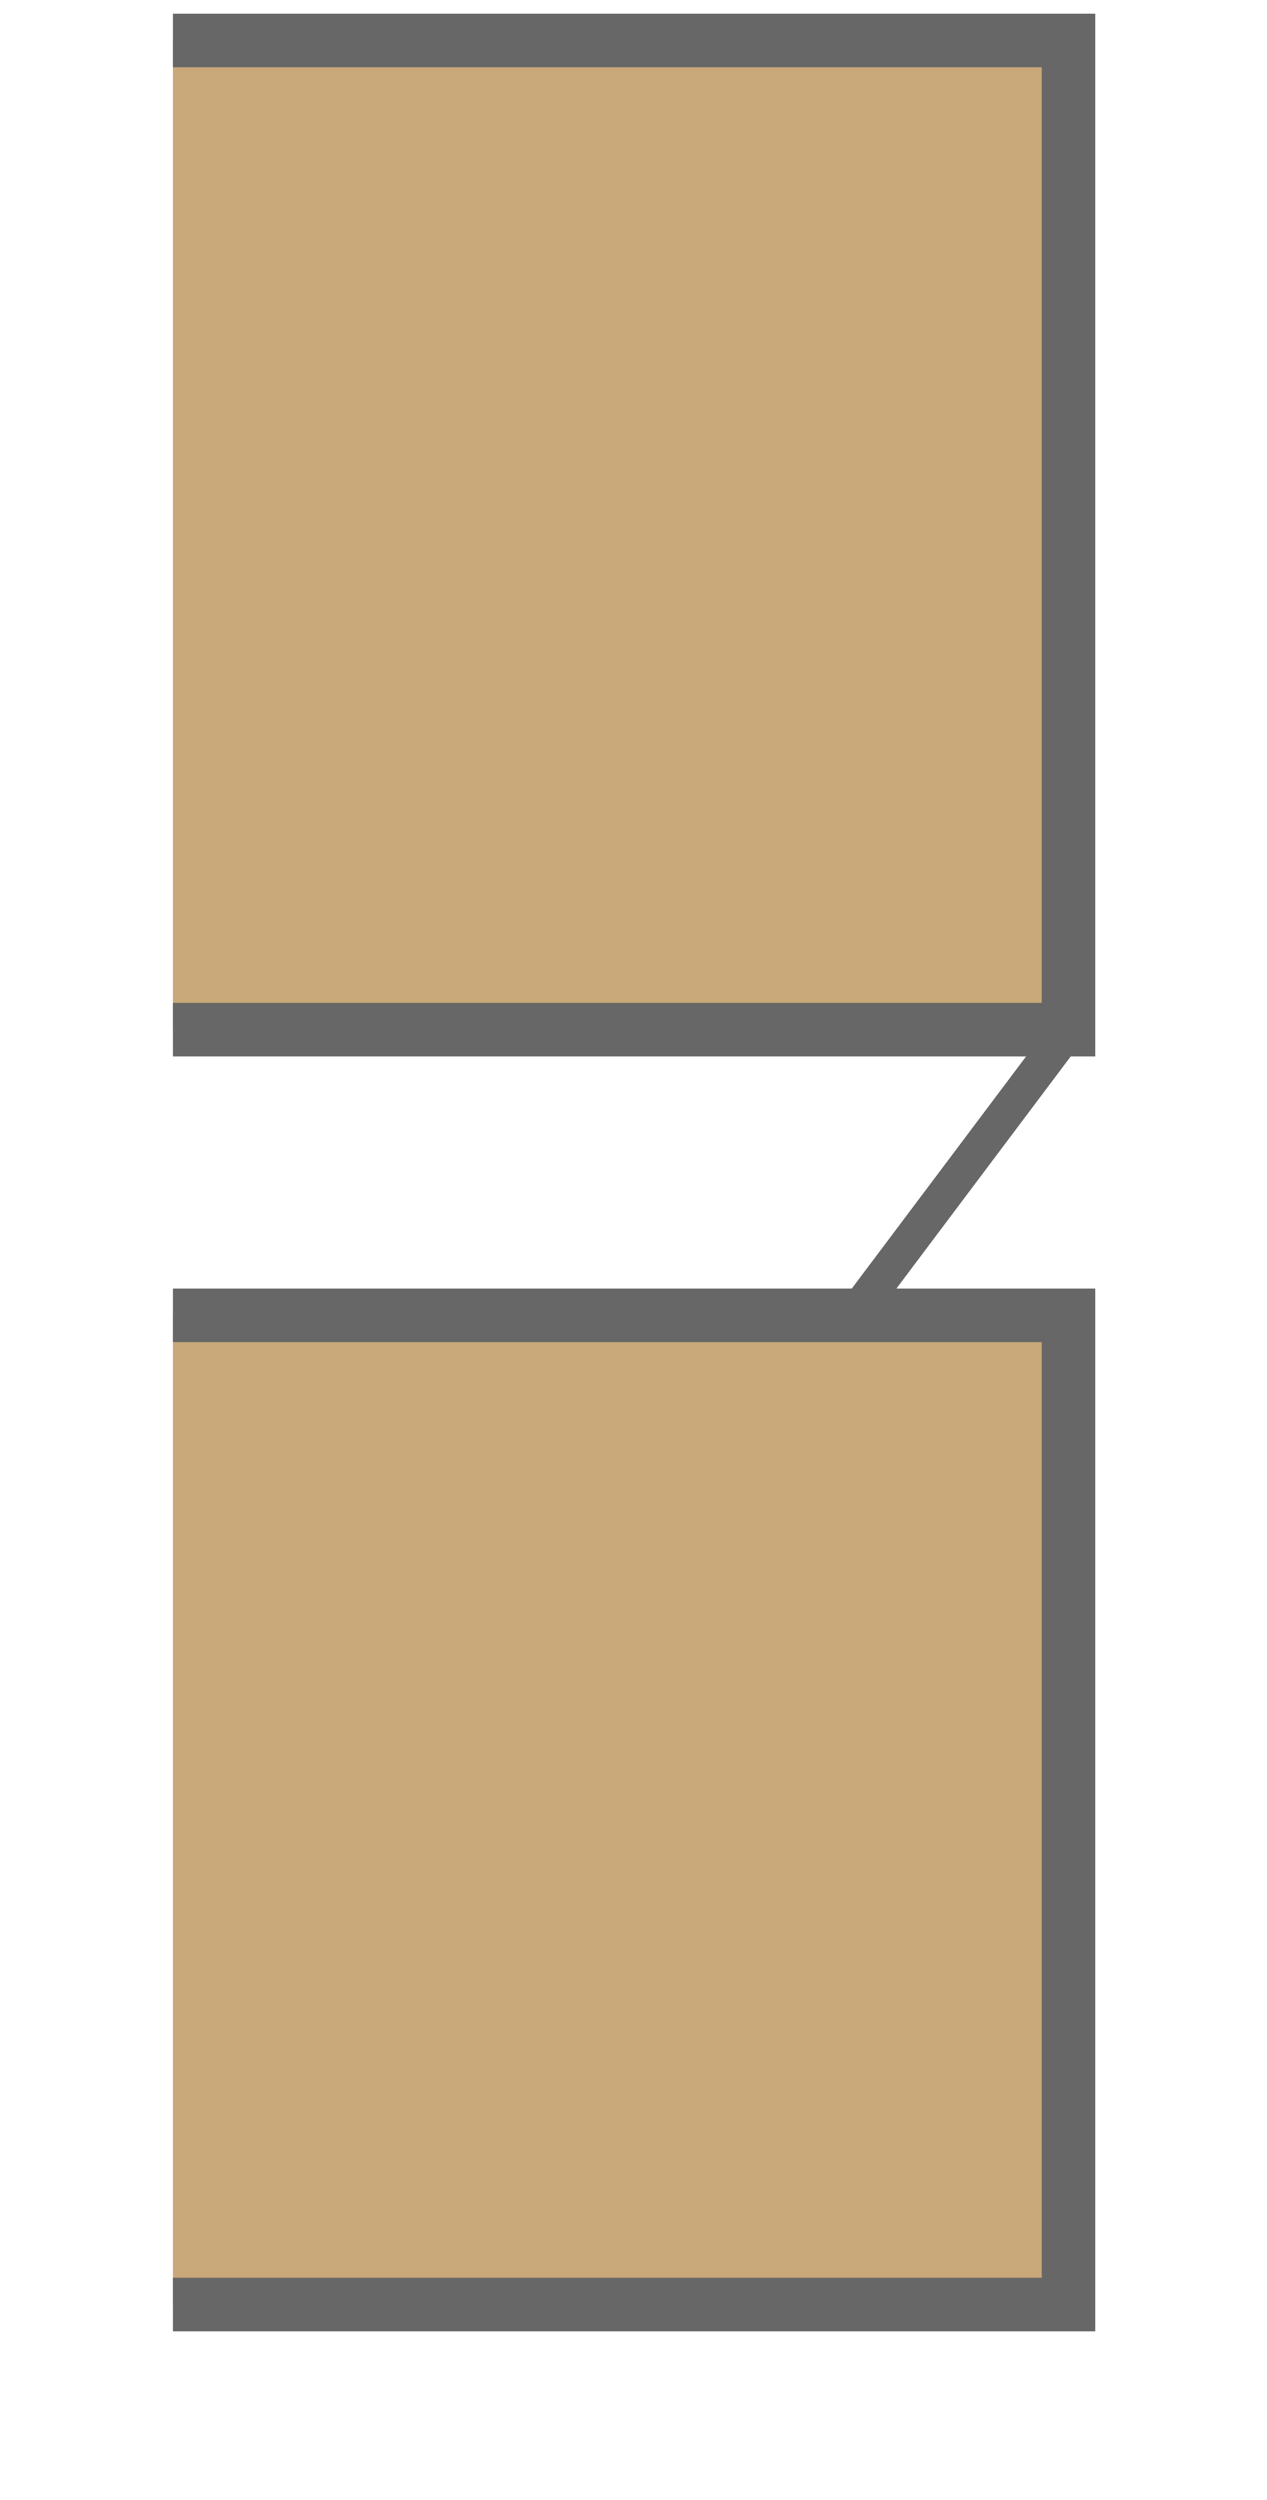 <svg xmlns="http://www.w3.org/2000/svg" viewBox="0 0 71.001 140"><defs><style>.a{fill:#c9a879;stroke-width:3px;}.a,.b{stroke:#666766;}.b{fill:none;stroke-width:2px;}</style></defs><title>joint-struck</title><polyline class="a" points="9.691 2.267 59.877 2.267 59.877 57.667 9.691 57.667"/><polyline class="a" points="9.691 73.667 59.877 73.667 59.877 129.068 9.691 129.068"/><line class="b" x1="59.877" y1="57.667" x2="47.855" y2="73.667"/></svg>